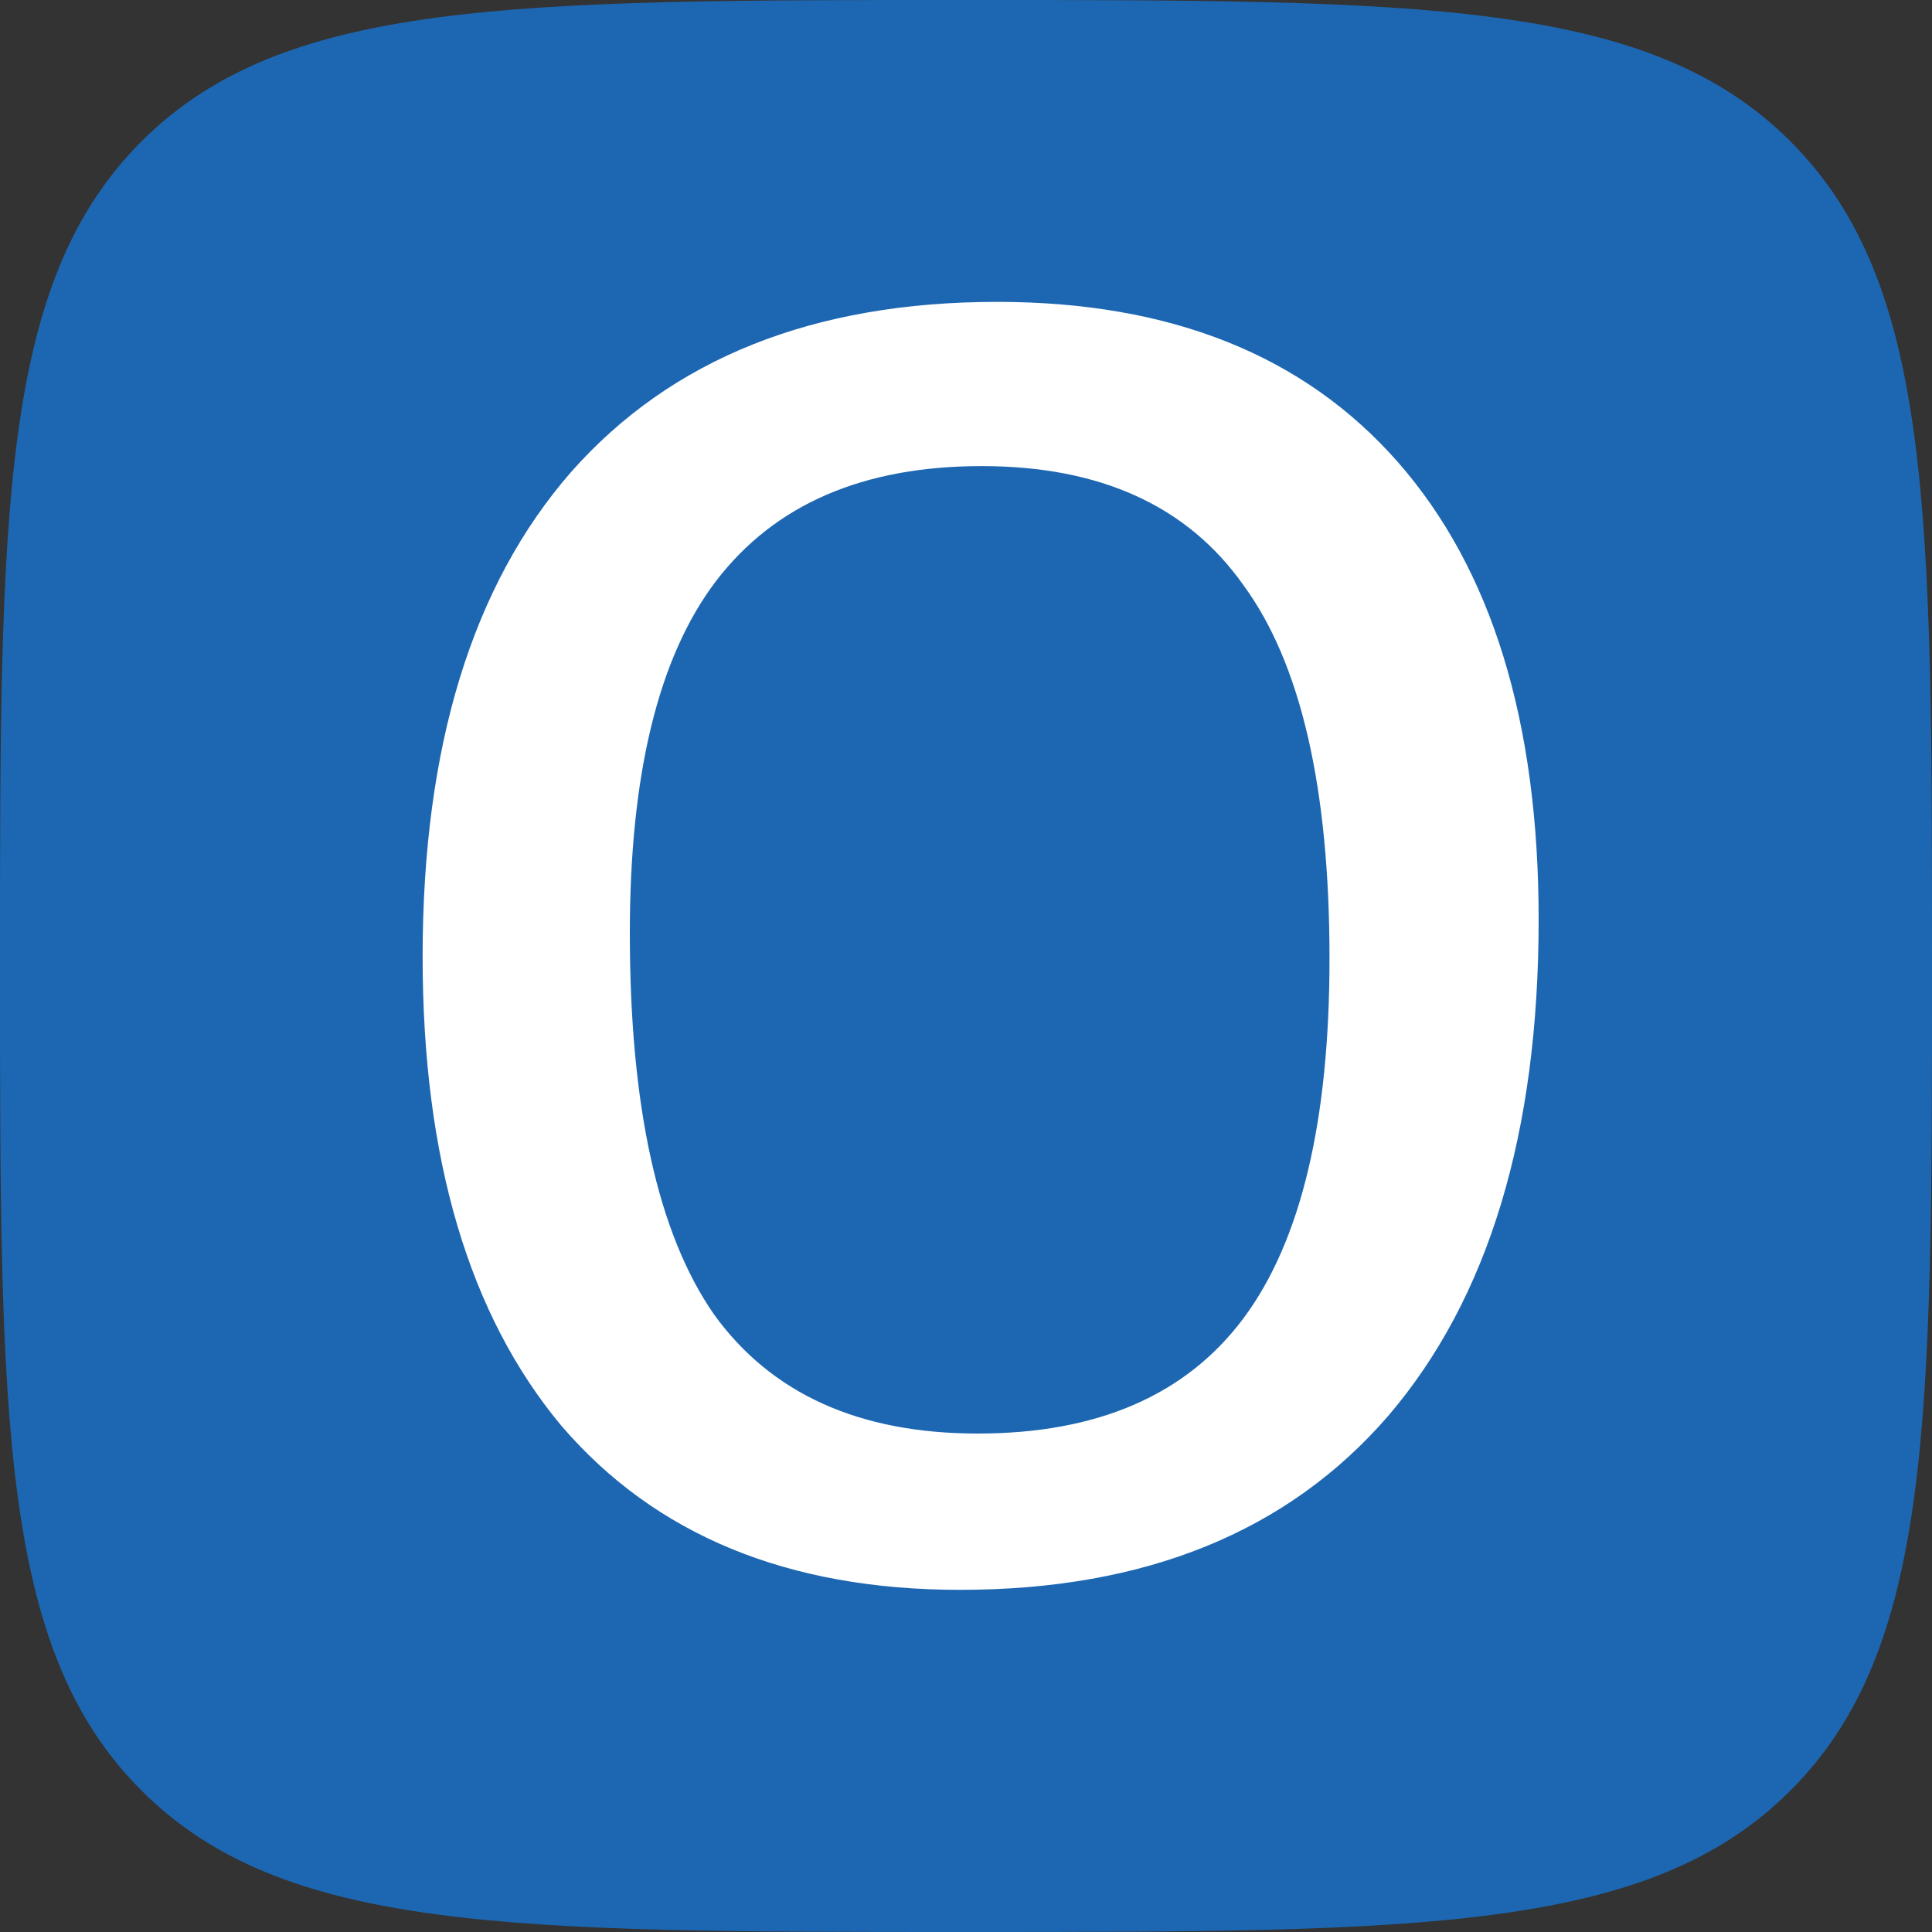 <svg xmlns="http://www.w3.org/2000/svg" width="20" height="20" fill="none"><rect width="100%" height="100%" fill="#333333" stroke="none"/><path d="M0 10C0 5.286 0 2.929 1.464 1.464C2.929 0 5.286 0 10 0C14.714 0 17.071 0 18.535 1.464C20 2.929 20 5.286 20 10C20 14.714 20 17.071 18.535 18.535C17.071 20 14.714 20 10 20C5.286 20 2.929 20 1.464 18.535C0 17.071 0 14.714 0 10Z" fill="#1D67B2"/><path d="M10.323 3.125C12.117 3.125 13.5 3.678 14.471 4.784C15.442 5.89 15.928 7.468 15.928 9.519C15.928 11.731 15.409 13.444 14.37 14.658C13.331 15.858 11.854 16.458 9.939 16.458C8.159 16.458 6.783 15.892 5.811 14.759C4.854 13.612 4.375 11.994 4.375 9.903C4.375 7.731 4.888 6.059 5.913 4.885C6.951 3.712 8.422 3.125 10.323 3.125ZM10.162 4.825C8.934 4.825 8.017 5.222 7.41 6.018C6.816 6.801 6.52 8.015 6.52 9.66C6.52 11.454 6.81 12.769 7.39 13.605C7.983 14.428 8.894 14.84 10.121 14.84C11.362 14.84 12.279 14.442 12.873 13.646C13.466 12.85 13.763 11.609 13.763 9.923C13.763 8.156 13.466 6.868 12.873 6.059C12.293 5.236 11.389 4.825 10.162 4.825Z" fill="white"/></svg>